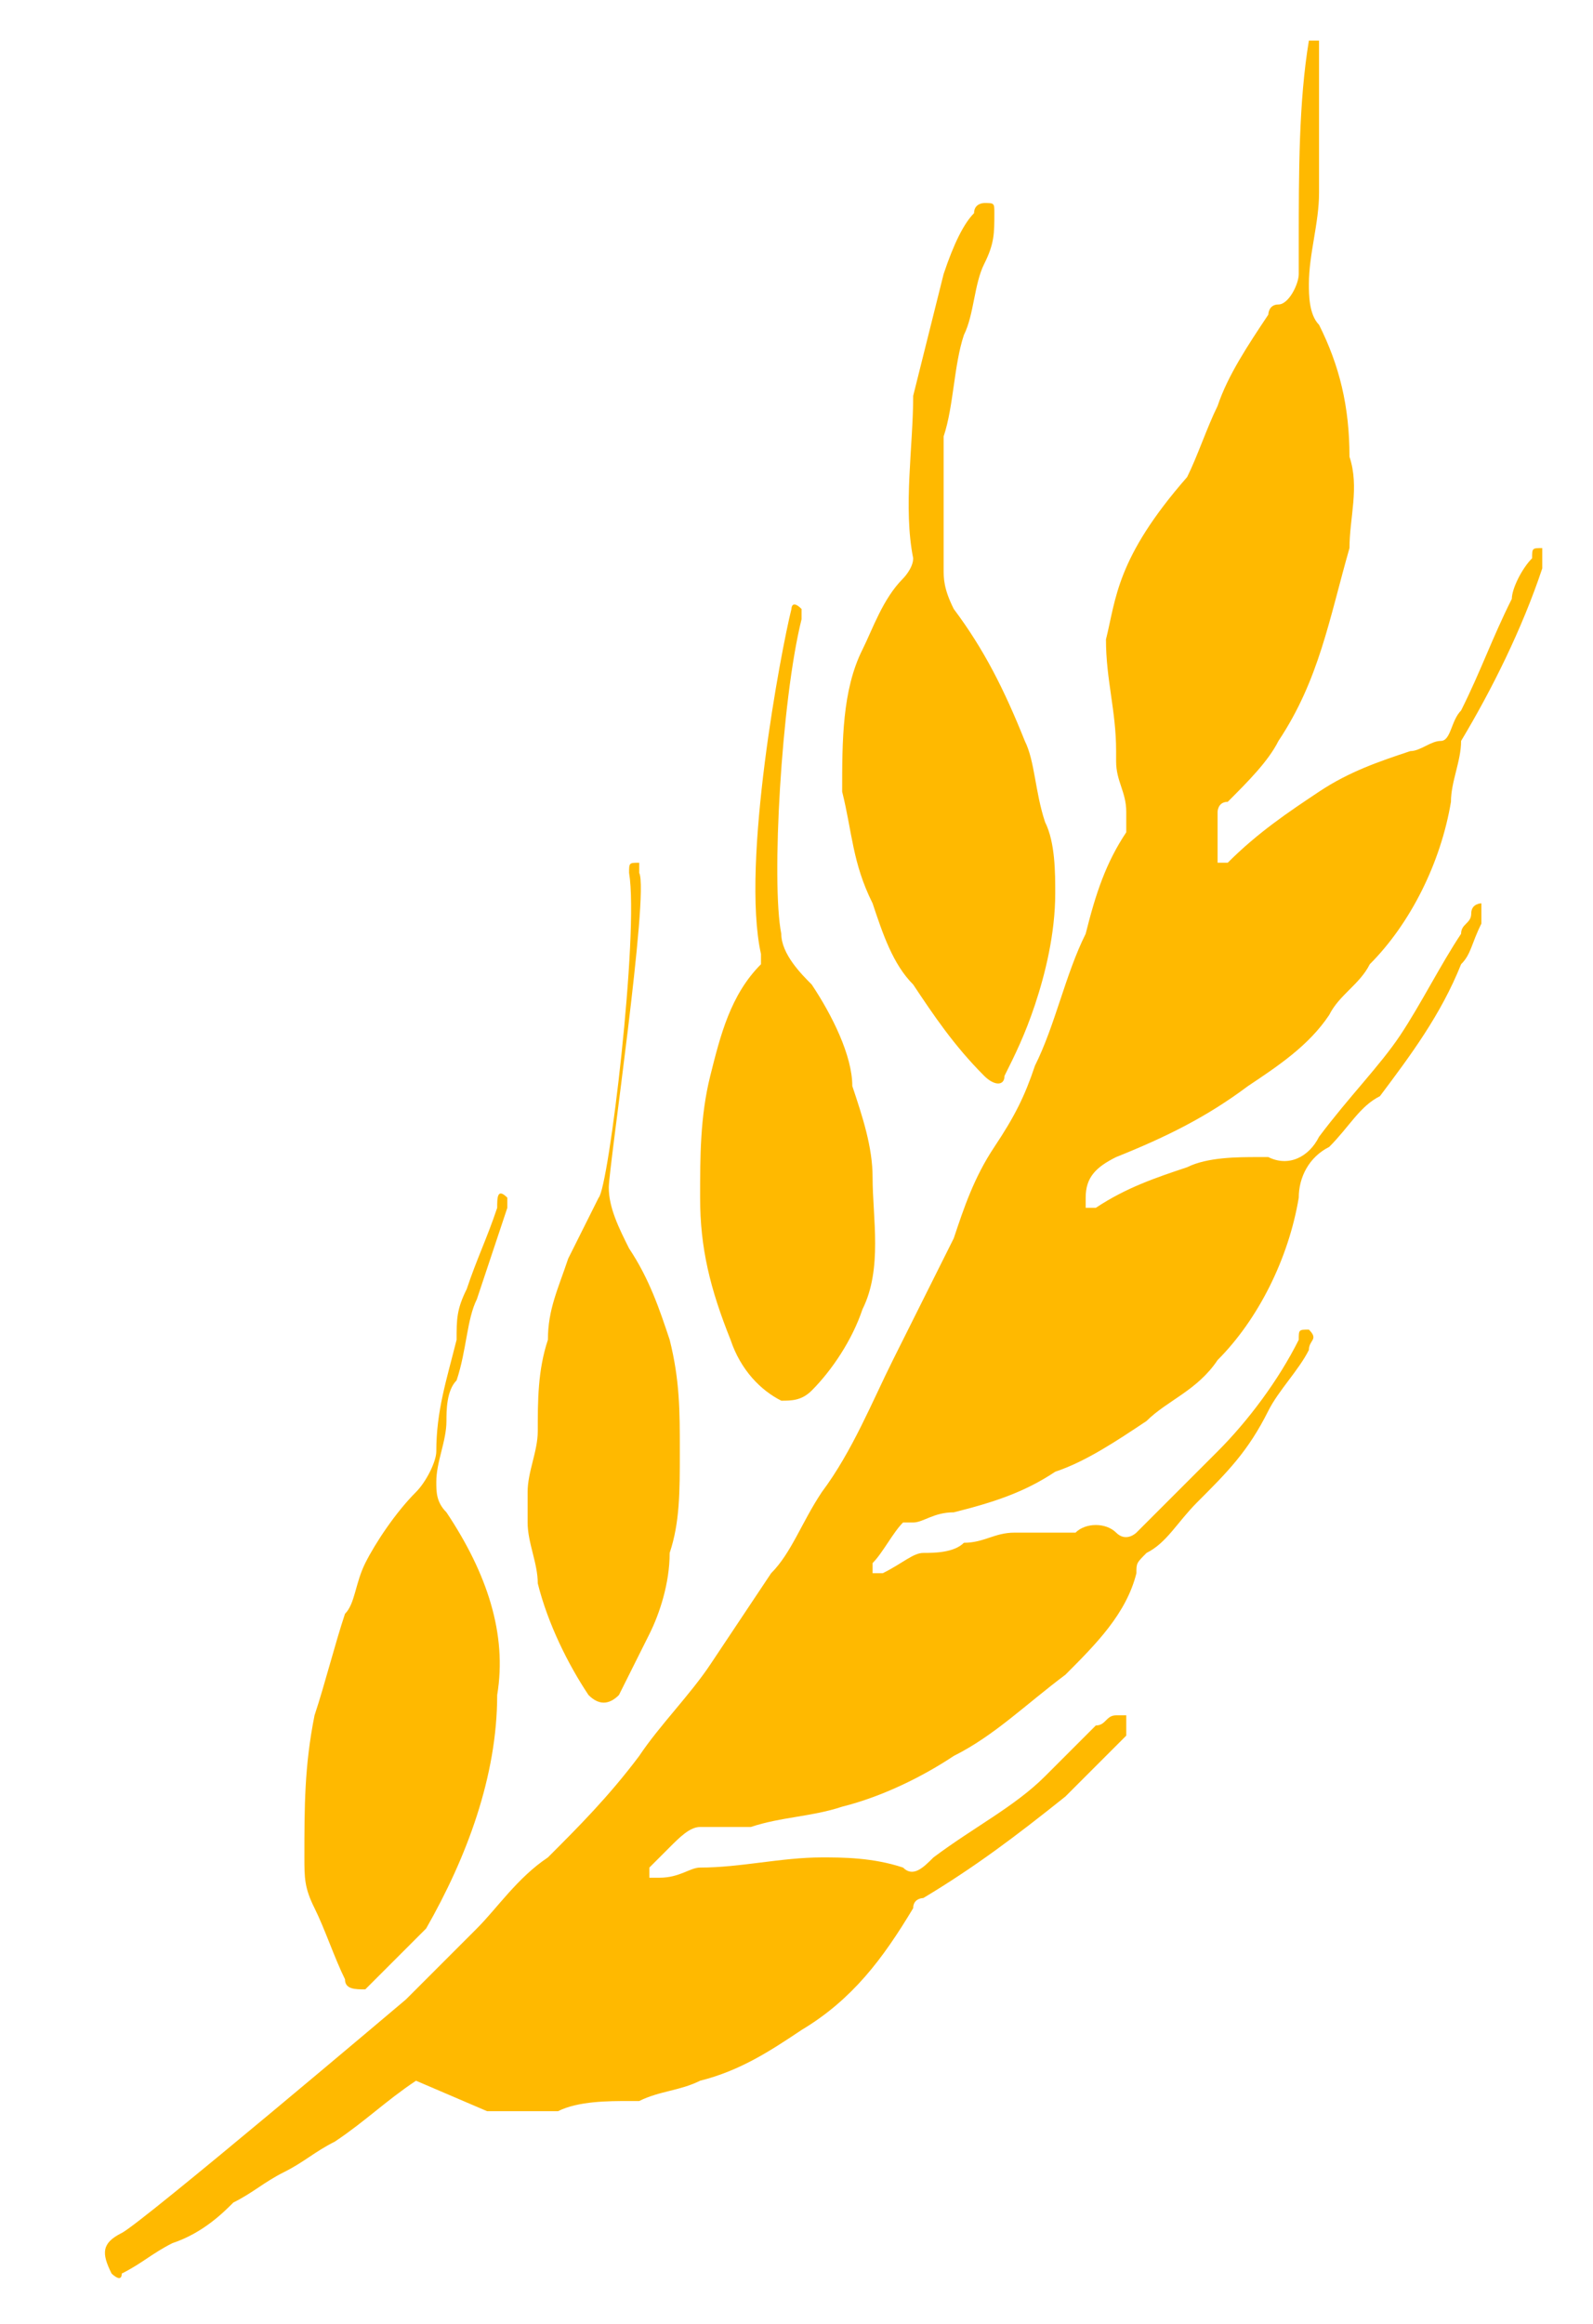 <?xml version="1.0" encoding="utf-8"?>
<!-- Generator: Adobe Illustrator 27.3.1, SVG Export Plug-In . SVG Version: 6.00 Build 0)  -->
<svg version="1.1" id="b" xmlns="http://www.w3.org/2000/svg" xmlns:xlink="http://www.w3.org/1999/xlink" x="0px" y="0px"
	 viewBox="0 0 15.7 22.9" style="enable-background:new 0 0 15.7 22.9;" xml:space="preserve">
<style type="text/css">
	.st0{fill:#FFB900;}
</style>
<g id="Calque_2_00000139262873014038461280000008081134109510757787_">
	<g id="Calque_1-2">
		<path class="st0" d="M11.1,16.9c0,0-0.1,0-0.1,0c-0.1,0-0.1,0.1-0.2,0.1c-0.2,0.2-0.3,0.3-0.5,0.5c-0.3,0.3-0.7,0.5-1.1,0.8
			c-0.1,0.1-0.2,0.2-0.3,0.1c-0.3-0.1-0.6-0.1-0.8-0.1c-0.4,0-0.8,0.1-1.2,0.1c-0.1,0-0.2,0.1-0.4,0.1c0,0-0.1,0-0.1,0
			c0,0,0-0.1,0-0.1c0.1-0.1,0.2-0.2,0.2-0.2C6.7,18.1,6.8,18,6.9,18c0.2,0,0.4,0,0.5,0c0.3-0.1,0.6-0.1,0.9-0.2
			c0.4-0.1,0.8-0.3,1.1-0.5c0.4-0.2,0.7-0.5,1.1-0.8c0.3-0.3,0.6-0.6,0.7-1c0-0.1,0-0.1,0.1-0.2c0.2-0.1,0.3-0.3,0.5-0.5
			c0.3-0.3,0.5-0.5,0.7-0.9c0.1-0.2,0.3-0.4,0.4-0.6c0-0.1,0.1-0.1,0-0.2c-0.1,0-0.1,0-0.1,0.1c-0.2,0.4-0.5,0.8-0.8,1.1
			c-0.3,0.3-0.5,0.5-0.8,0.8c0,0-0.1,0.1-0.2,0c-0.1-0.1-0.3-0.1-0.4,0c-0.2,0-0.4,0-0.6,0c-0.2,0-0.3,0.1-0.5,0.1
			c-0.1,0.1-0.3,0.1-0.4,0.1s-0.2,0.1-0.4,0.2c0,0-0.1,0-0.1,0s0-0.1,0-0.1c0.1-0.1,0.2-0.3,0.3-0.4C8.9,15,9,15,9,15
			c0.1,0,0.2-0.1,0.4-0.1c0.4-0.1,0.7-0.2,1-0.4c0.3-0.1,0.6-0.3,0.9-0.5c0.2-0.2,0.5-0.3,0.7-0.6c0.4-0.4,0.7-1,0.8-1.6
			c0-0.2,0.1-0.4,0.3-0.5c0.2-0.2,0.3-0.4,0.5-0.5c0.3-0.4,0.6-0.8,0.8-1.3c0.1-0.1,0.1-0.2,0.2-0.4c0-0.1,0-0.1,0-0.2
			c0,0-0.1,0-0.1,0.1c0,0.1-0.1,0.1-0.1,0.2c-0.2,0.3-0.4,0.7-0.6,1c-0.2,0.3-0.5,0.6-0.8,1c-0.1,0.2-0.3,0.3-0.5,0.2
			c0,0-0.1,0-0.1,0c-0.2,0-0.5,0-0.7,0.1c-0.3,0.1-0.6,0.2-0.9,0.4c0,0-0.1,0-0.1,0c0,0,0,0,0-0.1c0,0,0,0,0,0
			c0-0.2,0.1-0.3,0.3-0.4c0.5-0.2,0.9-0.4,1.3-0.7c0.3-0.2,0.6-0.4,0.8-0.7c0.1-0.2,0.3-0.3,0.4-0.5c0.4-0.4,0.7-1,0.8-1.6
			c0-0.2,0.1-0.4,0.1-0.6c0.3-0.5,0.6-1.1,0.8-1.7c0-0.1,0-0.1,0-0.2c-0.1,0-0.1,0-0.1,0.1c-0.1,0.1-0.2,0.3-0.2,0.4
			c-0.2,0.4-0.3,0.7-0.5,1.1c-0.1,0.1-0.1,0.3-0.2,0.3c-0.1,0-0.2,0.1-0.3,0.1c-0.3,0.1-0.6,0.2-0.9,0.4c-0.3,0.2-0.6,0.4-0.9,0.7
			c0,0-0.1,0-0.1,0s0-0.1,0-0.1c0-0.1,0-0.2,0-0.4c0,0,0-0.1,0.1-0.1c0.2-0.2,0.4-0.4,0.5-0.6c0.4-0.6,0.5-1.2,0.7-1.9
			c0-0.3,0.1-0.6,0-0.9c0-0.5-0.1-0.9-0.3-1.3c-0.1-0.1-0.1-0.3-0.1-0.4c0-0.3,0.1-0.6,0.1-0.9c0-0.4,0-1.4,0-1.5c0,0-0.1,0-0.1,0
			c0,0,0,0,0,0c-0.1,0.6-0.1,1.3-0.1,2c0,0.1,0,0.2,0,0.3c0,0.1-0.1,0.3-0.2,0.3c-0.1,0-0.1,0.1-0.1,0.1c-0.2,0.3-0.4,0.6-0.5,0.9
			c-0.1,0.2-0.2,0.5-0.3,0.7C11,5.5,11,5.9,10.9,6.3c0,0.4,0.1,0.7,0.1,1.1c0,0,0,0,0,0.1c0,0.2,0.1,0.3,0.1,0.5c0,0.1,0,0.1,0,0.2
			c-0.2,0.3-0.3,0.6-0.4,1c-0.2,0.4-0.3,0.9-0.5,1.3c-0.1,0.3-0.2,0.5-0.4,0.8c-0.2,0.3-0.3,0.6-0.4,0.9c-0.2,0.4-0.4,0.8-0.6,1.2
			c-0.2,0.4-0.4,0.9-0.7,1.3c-0.2,0.3-0.3,0.6-0.5,0.8c-0.2,0.3-0.4,0.6-0.6,0.9c-0.2,0.3-0.5,0.6-0.7,0.9c-0.3,0.4-0.6,0.7-0.9,1
			c-0.3,0.2-0.5,0.5-0.7,0.7c-0.2,0.2-0.5,0.5-0.7,0.7c0,0-2.6,2.2-2.8,2.3c-0.2,0.1-0.2,0.2-0.1,0.4c0,0,0.1,0.1,0.1,0c0,0,0,0,0,0
			c0.2-0.1,0.3-0.2,0.5-0.3C2,22,2.2,21.8,2.3,21.7c0.2-0.1,0.3-0.2,0.5-0.3c0.2-0.1,0.3-0.2,0.5-0.3c0.3-0.2,0.5-0.4,0.8-0.6l0,0
			l0.7,0.3c0.2,0,0.5,0,0.7,0c0.2-0.1,0.5-0.1,0.7-0.1c0,0,0,0,0.1,0c0.2-0.1,0.4-0.1,0.6-0.2c0.4-0.1,0.7-0.3,1-0.5
			c0.5-0.3,0.8-0.7,1.1-1.2c0-0.1,0.1-0.1,0.1-0.1c0.5-0.3,0.9-0.6,1.4-1c0.2-0.2,0.4-0.4,0.6-0.6C11.1,16.9,11.1,16.9,11.1,16.9z"
			/>
		<path class="st0" d="M8.9,5.7C8.7,5.9,8.6,6.2,8.5,6.4C8.3,6.8,8.3,7.3,8.3,7.8c0.1,0.4,0.1,0.7,0.3,1.1c0.1,0.3,0.2,0.6,0.4,0.8
			c0.2,0.3,0.4,0.6,0.7,0.9c0.1,0.1,0.2,0.1,0.2,0c0.1-0.2,0.2-0.4,0.3-0.7c0.1-0.3,0.2-0.7,0.2-1.1c0-0.2,0-0.5-0.1-0.7
			c-0.1-0.3-0.1-0.6-0.2-0.8C9.9,6.8,9.7,6.4,9.4,6C9.3,5.8,9.3,5.7,9.3,5.6c0-0.3,0-0.5,0-0.8c0-0.2,0-0.3,0-0.5
			c0.1-0.3,0.1-0.7,0.2-1c0.1-0.2,0.1-0.5,0.2-0.7c0.1-0.2,0.1-0.3,0.1-0.5c0-0.1,0-0.1-0.1-0.1c0,0-0.1,0-0.1,0.1
			C9.5,2.2,9.4,2.4,9.3,2.7C9.2,3.1,9.1,3.5,9,3.9C9,4.4,8.9,5,9,5.5C9,5.6,8.9,5.7,8.9,5.7z"/>
		<path class="st0" d="M3.6,19.6c0.2-0.2,0.4-0.4,0.6-0.6c0.4-0.7,0.7-1.5,0.7-2.3c0.1-0.6-0.1-1.2-0.5-1.8
			c-0.1-0.1-0.1-0.2-0.1-0.3c0-0.2,0.1-0.4,0.1-0.6c0-0.1,0-0.3,0.1-0.4c0.1-0.3,0.1-0.6,0.2-0.8c0.1-0.3,0.2-0.6,0.3-0.9
			c0-0.1,0-0.1,0-0.1c-0.1-0.1-0.1,0-0.1,0.1c-0.1,0.3-0.2,0.5-0.3,0.8c-0.1,0.2-0.1,0.3-0.1,0.5c-0.1,0.4-0.2,0.7-0.2,1.1
			c0,0.1-0.1,0.3-0.2,0.4c-0.2,0.2-0.4,0.5-0.5,0.7c-0.1,0.2-0.1,0.4-0.2,0.5c-0.1,0.3-0.2,0.7-0.3,1c-0.1,0.5-0.1,0.9-0.1,1.4
			c0,0.2,0,0.3,0.1,0.5c0.1,0.2,0.2,0.5,0.3,0.7C3.4,19.6,3.5,19.6,3.6,19.6z"/>
		<path class="st0" d="M7.5,9.4c0,0,0,0.1,0,0.1C7.2,9.8,7.1,10.2,7,10.6c-0.1,0.4-0.1,0.8-0.1,1.2c0,0.5,0.1,0.9,0.3,1.4
			c0.1,0.3,0.3,0.5,0.5,0.6c0.1,0,0.2,0,0.3-0.1c0.2-0.2,0.4-0.5,0.5-0.8c0.2-0.4,0.1-0.9,0.1-1.3c0-0.3-0.1-0.6-0.2-0.9
			C8.4,10.4,8.2,10,8,9.7C7.9,9.6,7.7,9.4,7.7,9.2c-0.1-0.5,0-2.3,0.2-3.1c0-0.1,0-0.1,0-0.1C7.8,5.9,7.8,6,7.8,6
			C7.7,6.4,7.3,8.5,7.5,9.4z"/>
		<path class="st0" d="M5.9,11.8c-0.1,0.2-0.2,0.4-0.3,0.6c-0.1,0.3-0.2,0.5-0.2,0.8c-0.1,0.3-0.1,0.6-0.1,0.9
			c0,0.2-0.1,0.4-0.1,0.6l0,0.3c0,0.2,0.1,0.4,0.1,0.6c0.1,0.4,0.3,0.8,0.5,1.1c0.1,0.1,0.2,0.1,0.3,0c0.1-0.2,0.2-0.4,0.3-0.6
			c0.1-0.2,0.2-0.5,0.2-0.8c0.1-0.3,0.1-0.6,0.1-1c0-0.4,0-0.7-0.1-1.1c-0.1-0.3-0.2-0.6-0.4-0.9c-0.1-0.2-0.2-0.4-0.2-0.6
			c0-0.2,0.4-2.9,0.3-3.1c0,0,0-0.1,0-0.1c-0.1,0-0.1,0-0.1,0.1C6.3,9.2,6,11.7,5.9,11.8z"/>
	</g>
</g>
</svg>
